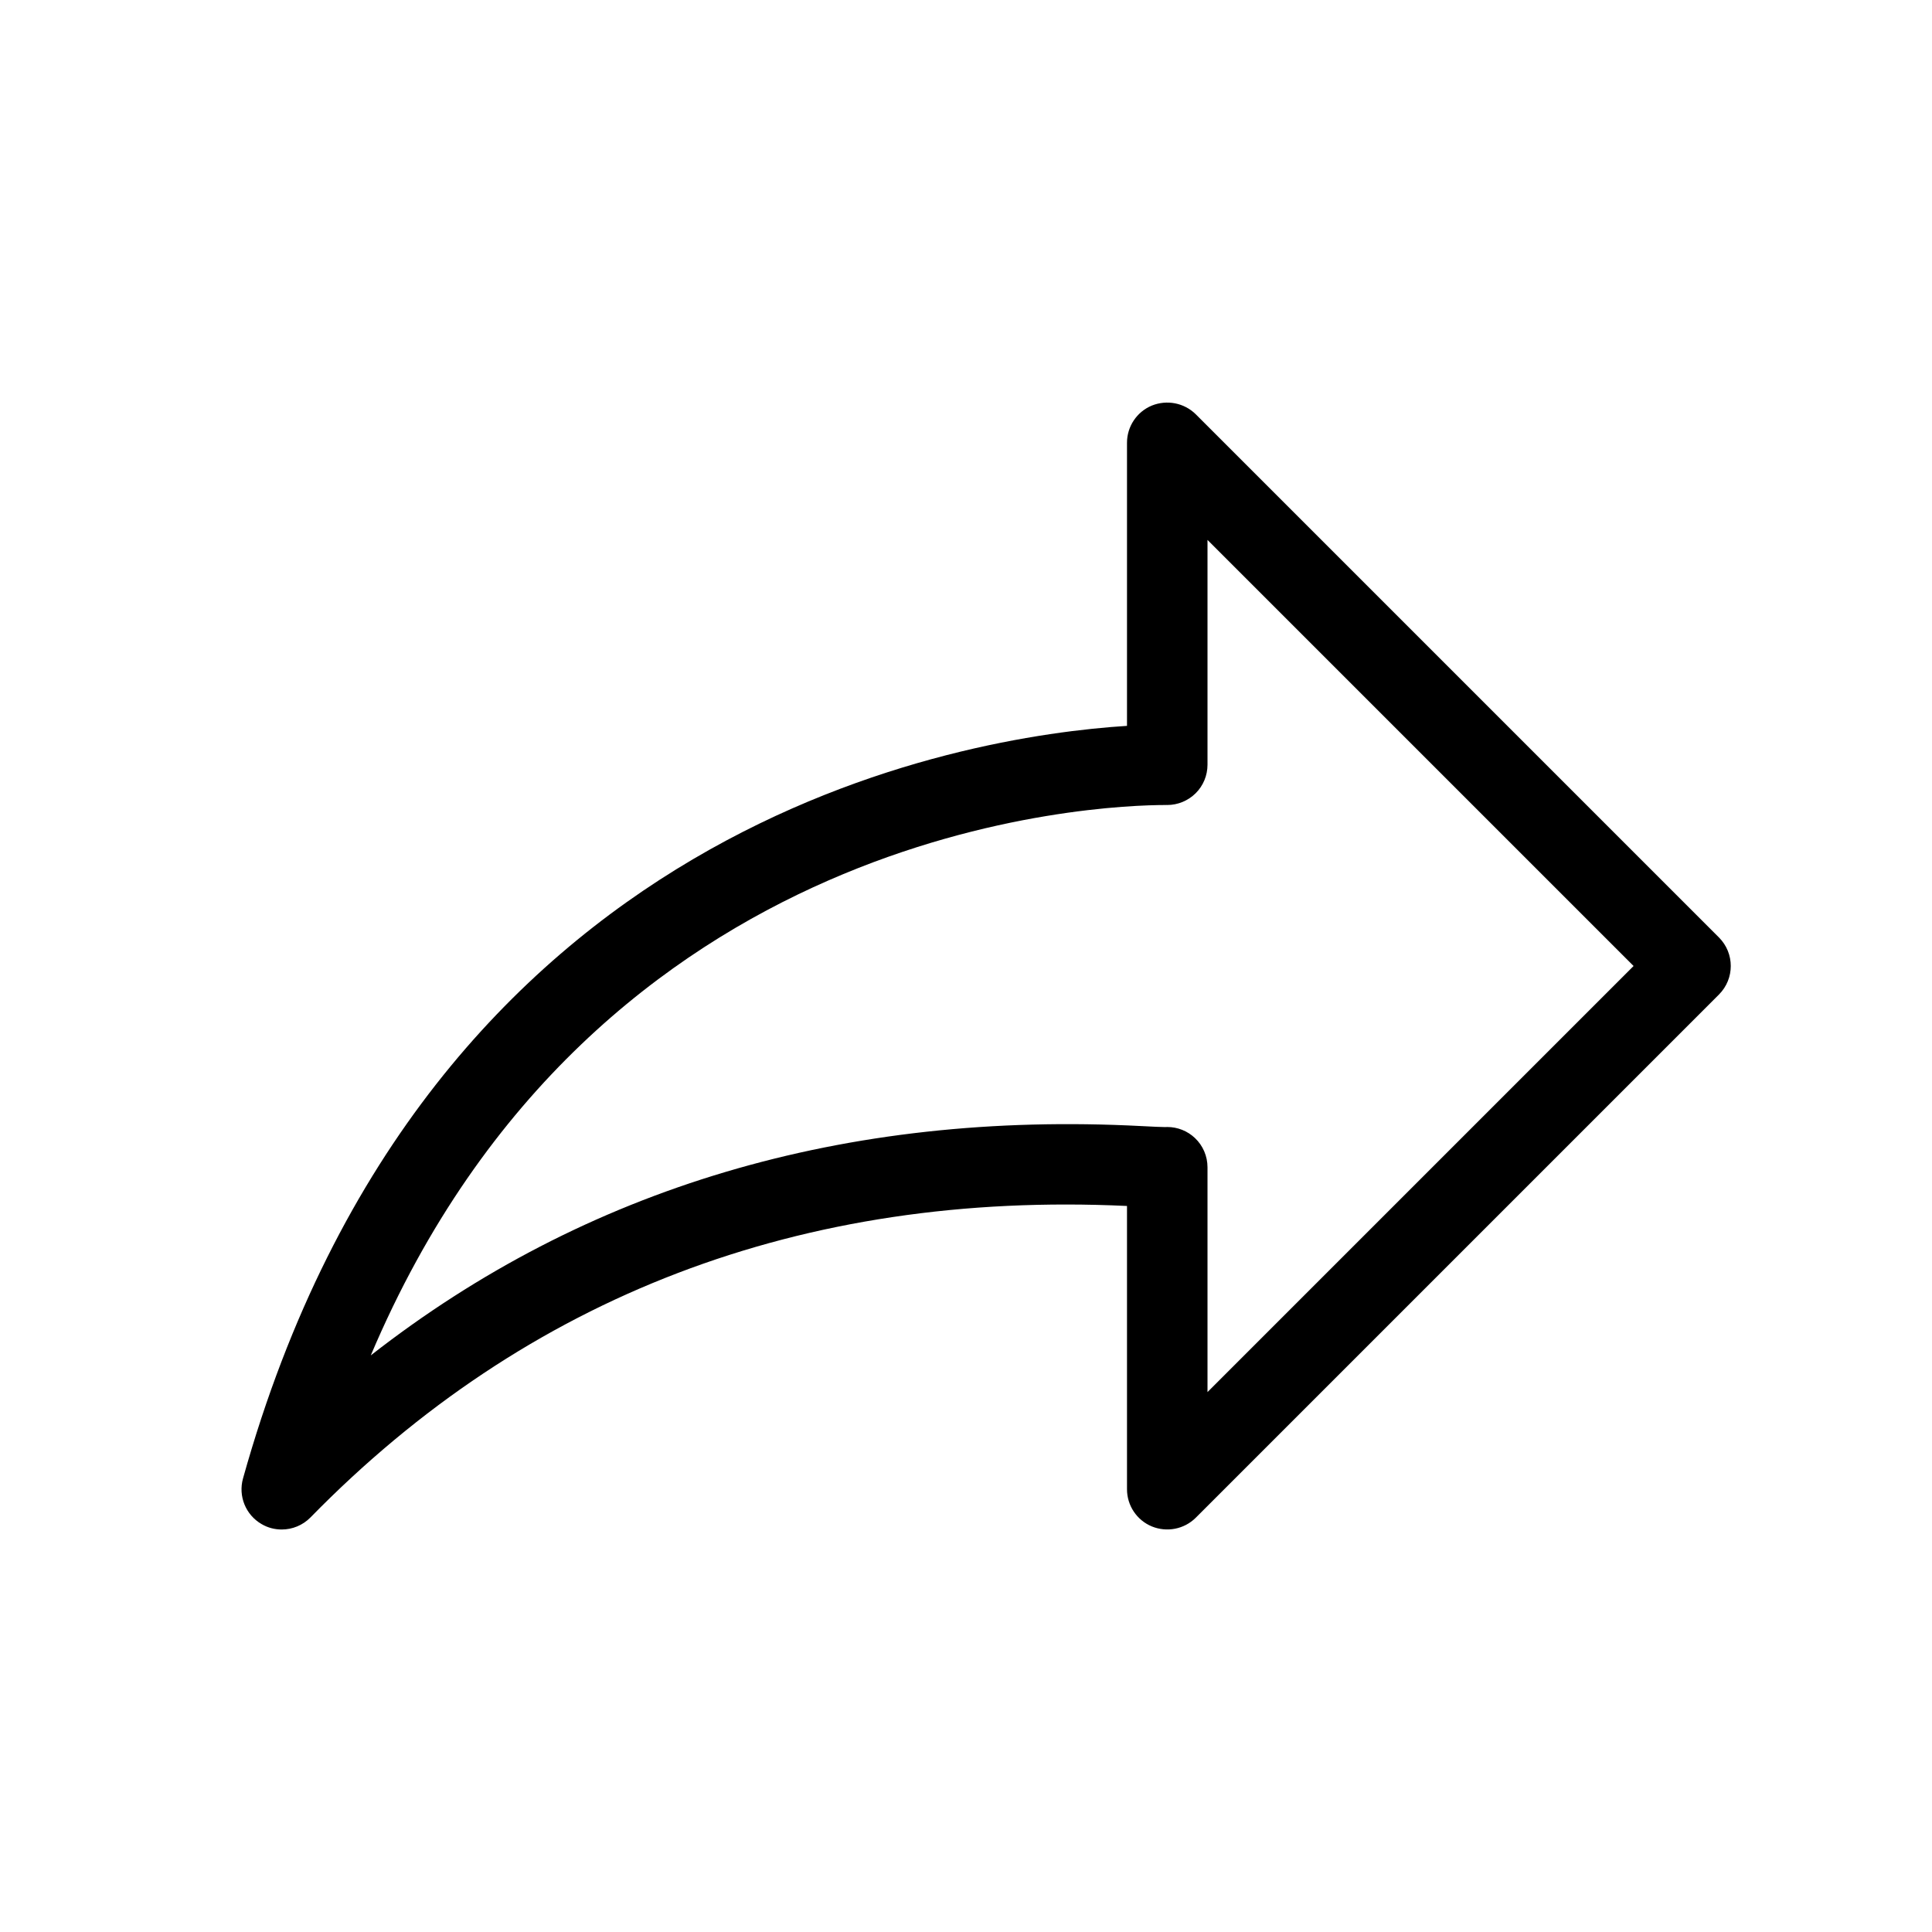 <svg data-bbox="0 0 24 24"
     data-type="shape"
     xmlns="http://www.w3.org/2000/svg"
     viewBox="0 0 24 24" width="24" height="24">
    <path d="M14.5,14 C14.628,14 14.752,14.049 14.845,14.138 C14.944,14.232 15,14.363 15,14.5 L15,17.293 L20.293,12 L15,6.707 L15,9.5 C15,9.633 14.947,9.761 14.853,9.854 C14.759,9.947 14.632,10 14.5,10 C14.494,9.998 14.491,10 14.486,10 C13.667,10 7.407,10.222 4.606,16.837 C7.276,14.751 10.496,13.795 14.188,13.989 C14.324,13.996 14.426,14.001 14.476,14.001 C14.484,14 14.492,14 14.5,14 M3.5,19 C3.414,19 3.328,18.979 3.25,18.933 C3.052,18.819 2.957,18.585 3.019,18.365 C5.304,10.189 11.981,9.145 14,9.017 L14,5.5 C14,5.298 14.122,5.115 14.309,5.038 C14.496,4.963 14.71,5.004 14.854,5.146 L21.354,11.646 C21.549,11.842 21.549,12.158 21.354,12.354 L14.854,18.854 C14.71,18.997 14.495,19.038 14.309,18.962 C14.122,18.885 14,18.702 14,18.5 L14,14.981 C9.957,14.791 6.545,16.102 3.857,18.85 C3.761,18.948 3.631,19 3.5,19"
          fill-rule="evenodd"></path>
</svg>
